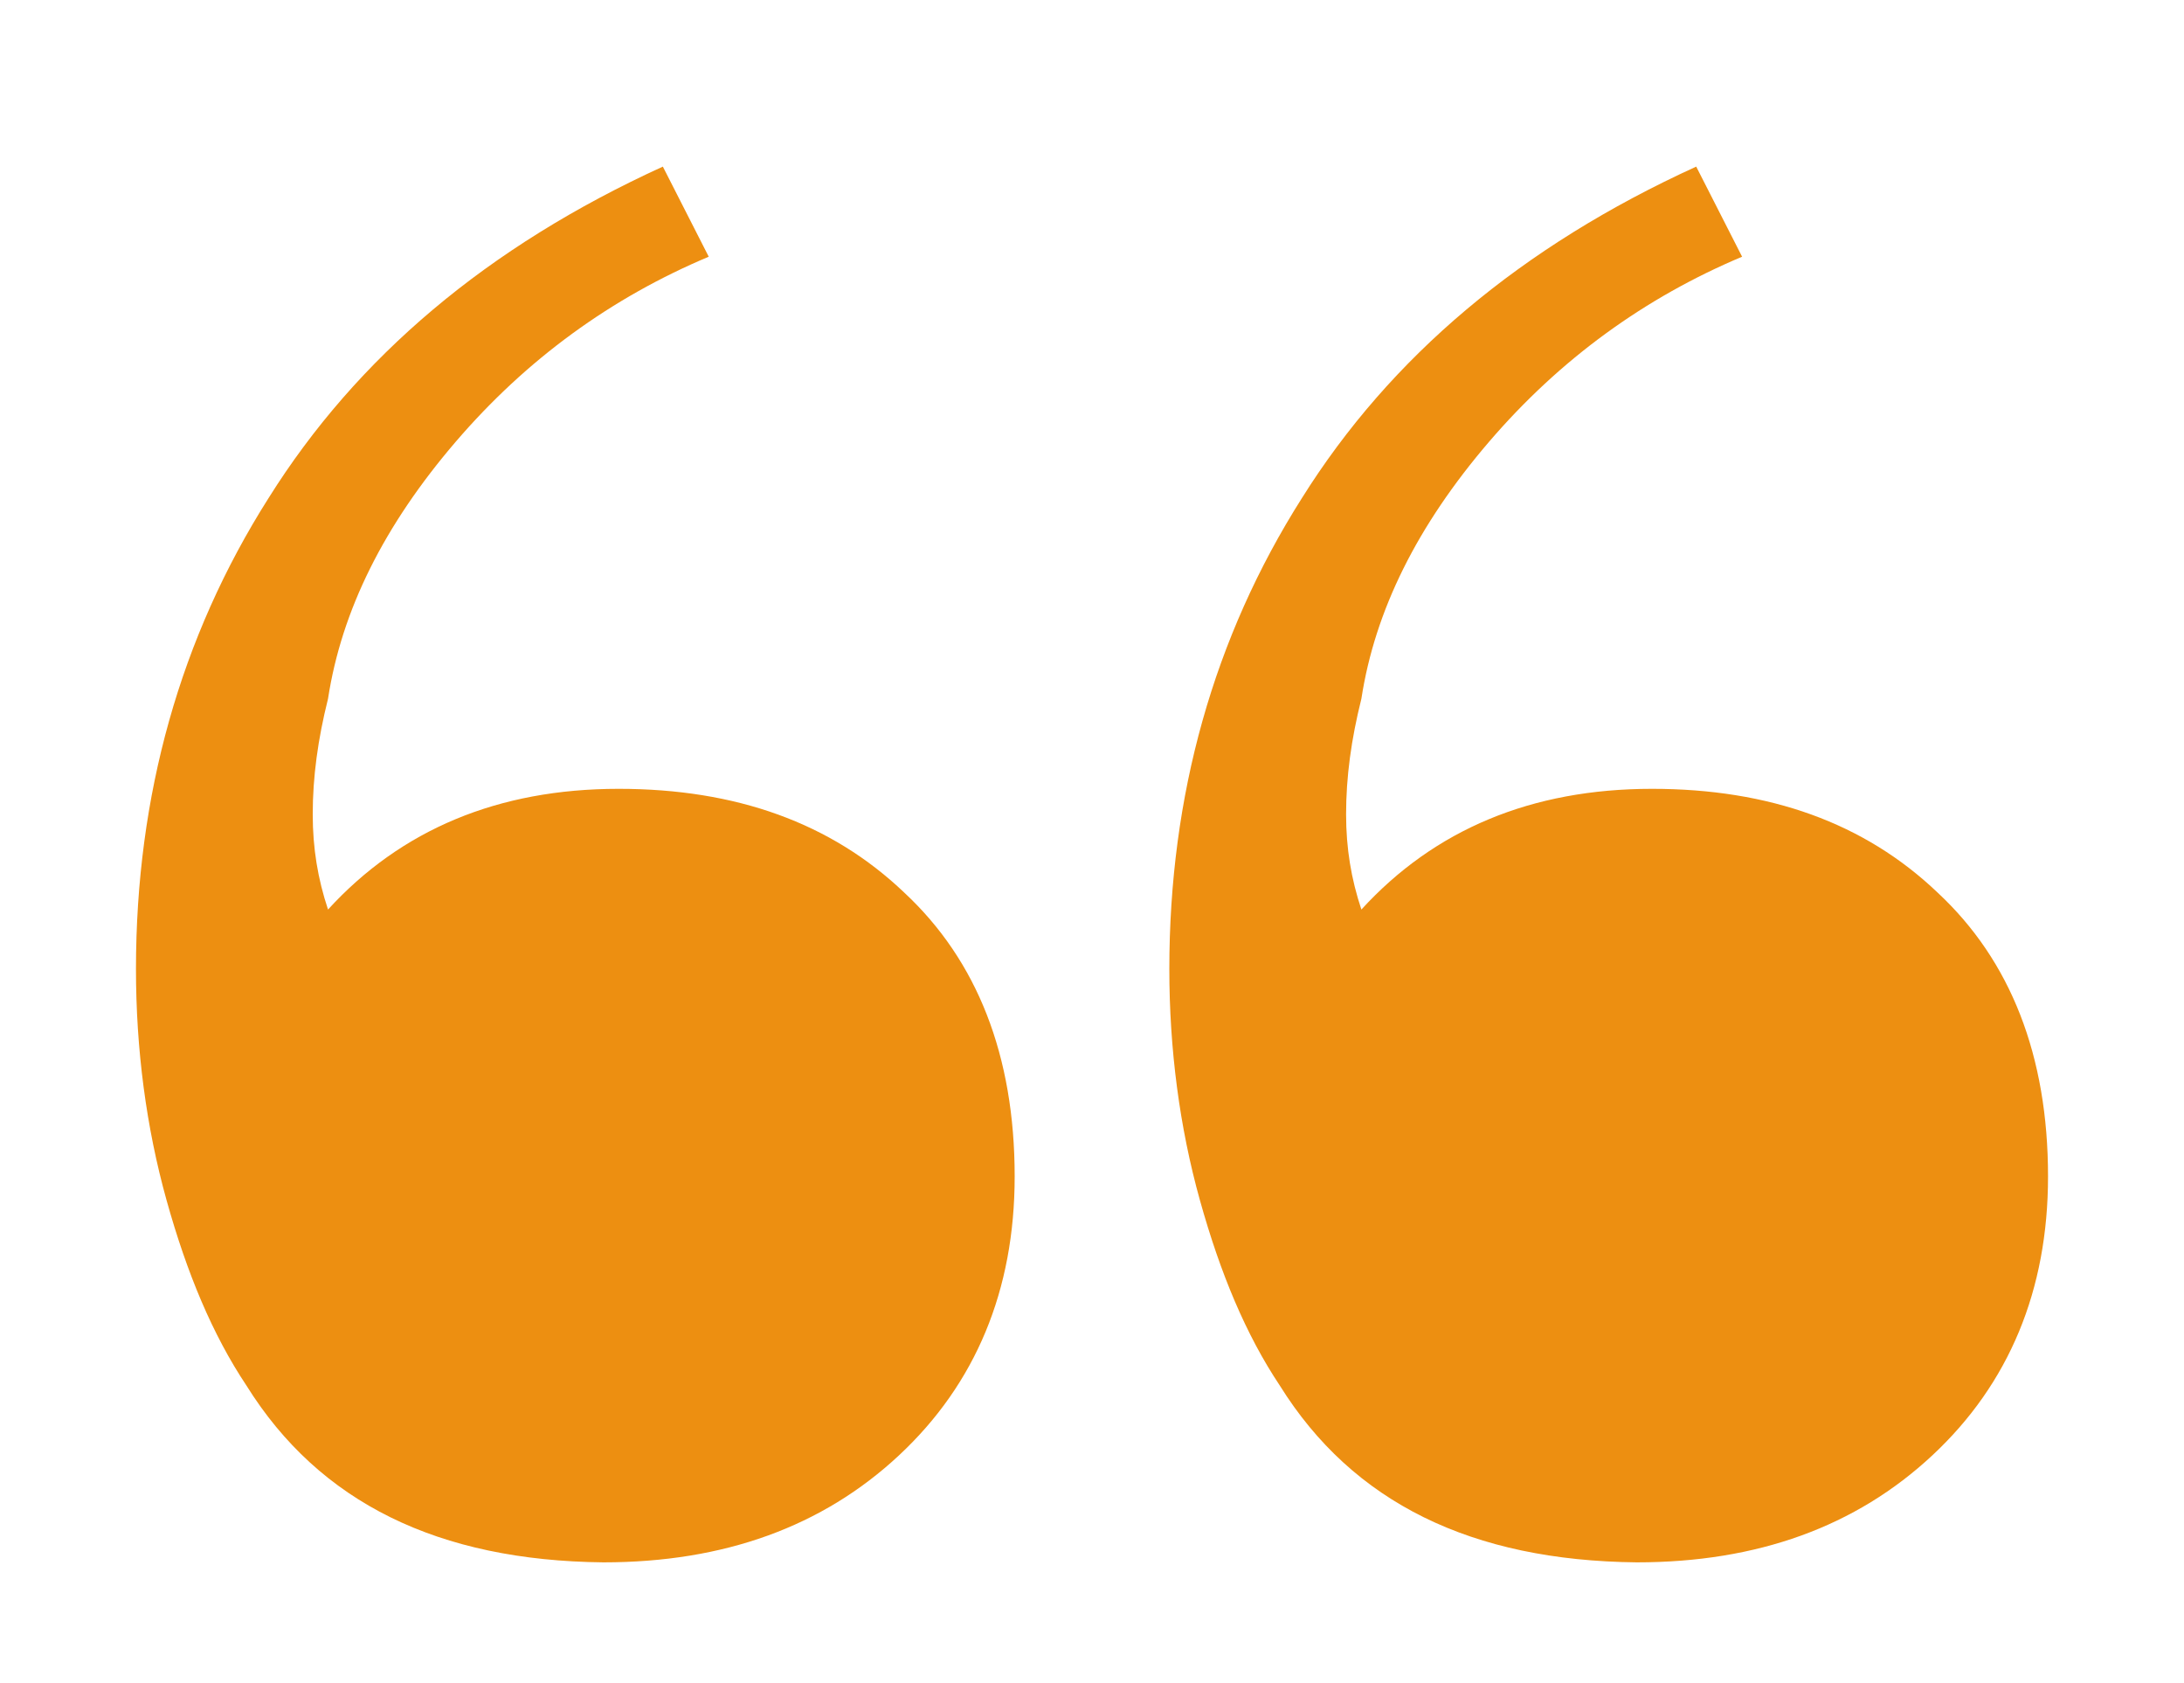 <?xml version="1.0" encoding="UTF-8" standalone="yes"?>
<svg version="1.1" id="Layer_1" xmlns="http://www.w3.org/2000/svg" xmlns:xlink="http://www.w3.org/1999/xlink" x="0px" y="0px" viewBox="0 0 128.5 99" style="enable-background:new 0 0 128.5 99;" xml:space="preserve">
  <style type="text/css">
	.st0{fill:#ED8F11;}
</style>
  <g id="BACKGROUND"/>
  <g id="BACKGROUND_00000142881329736095906120000013735208347678965950_"/>
  <g>
    <path class="st0" d="M14.5,81.5c-2-3-3.5-6.6-4.7-10.9S8,61.7,8,57c0-10.2,2.6-19.5,7.8-27.7C21,21,28.7,14.5,39,9.8l2.7,5.3&#xA;&#x9;&#x9;C36,17.5,31,21.1,26.8,26s-6.7,9.9-7.5,15.1c-0.6,2.4-0.9,4.6-0.9,6.8c0,2,0.3,3.8,0.9,5.6c4.3-4.7,10-7.1,17.1-7.1&#xA;&#x9;&#x9;c6.9,0,12.5,2,16.8,6.1c4.3,4,6.5,9.6,6.5,16.7c0,6.7-2.3,12.2-6.8,16.4c-4.5,4.2-10.3,6.3-17.4,6.3C25.8,91.8,18.8,88.4,14.5,81.5&#xA;&#x9;&#x9;z M75.3,81.5c-2-3-3.5-6.6-4.7-10.9s-1.8-8.9-1.8-13.6c0-10.2,2.6-19.5,7.8-27.7C81.8,21,89.5,14.5,99.8,9.8l2.7,5.3&#xA;&#x9;&#x9;c-5.7,2.4-10.7,6-14.9,10.9c-4.2,4.9-6.7,9.9-7.5,15.1c-0.6,2.4-0.9,4.6-0.9,6.8c0,2,0.3,3.8,0.9,5.6c4.3-4.7,10-7.1,17.1-7.1&#xA;&#x9;&#x9;c6.9,0,12.5,2,16.8,6.1c4.3,4,6.5,9.6,6.5,16.7c0,6.7-2.3,12.2-6.8,16.4c-4.5,4.2-10.3,6.3-17.4,6.3C86.6,91.8,79.6,88.4,75.3,81.5&#xA;&#x9;&#x9;z"/>
  </g>
</svg>